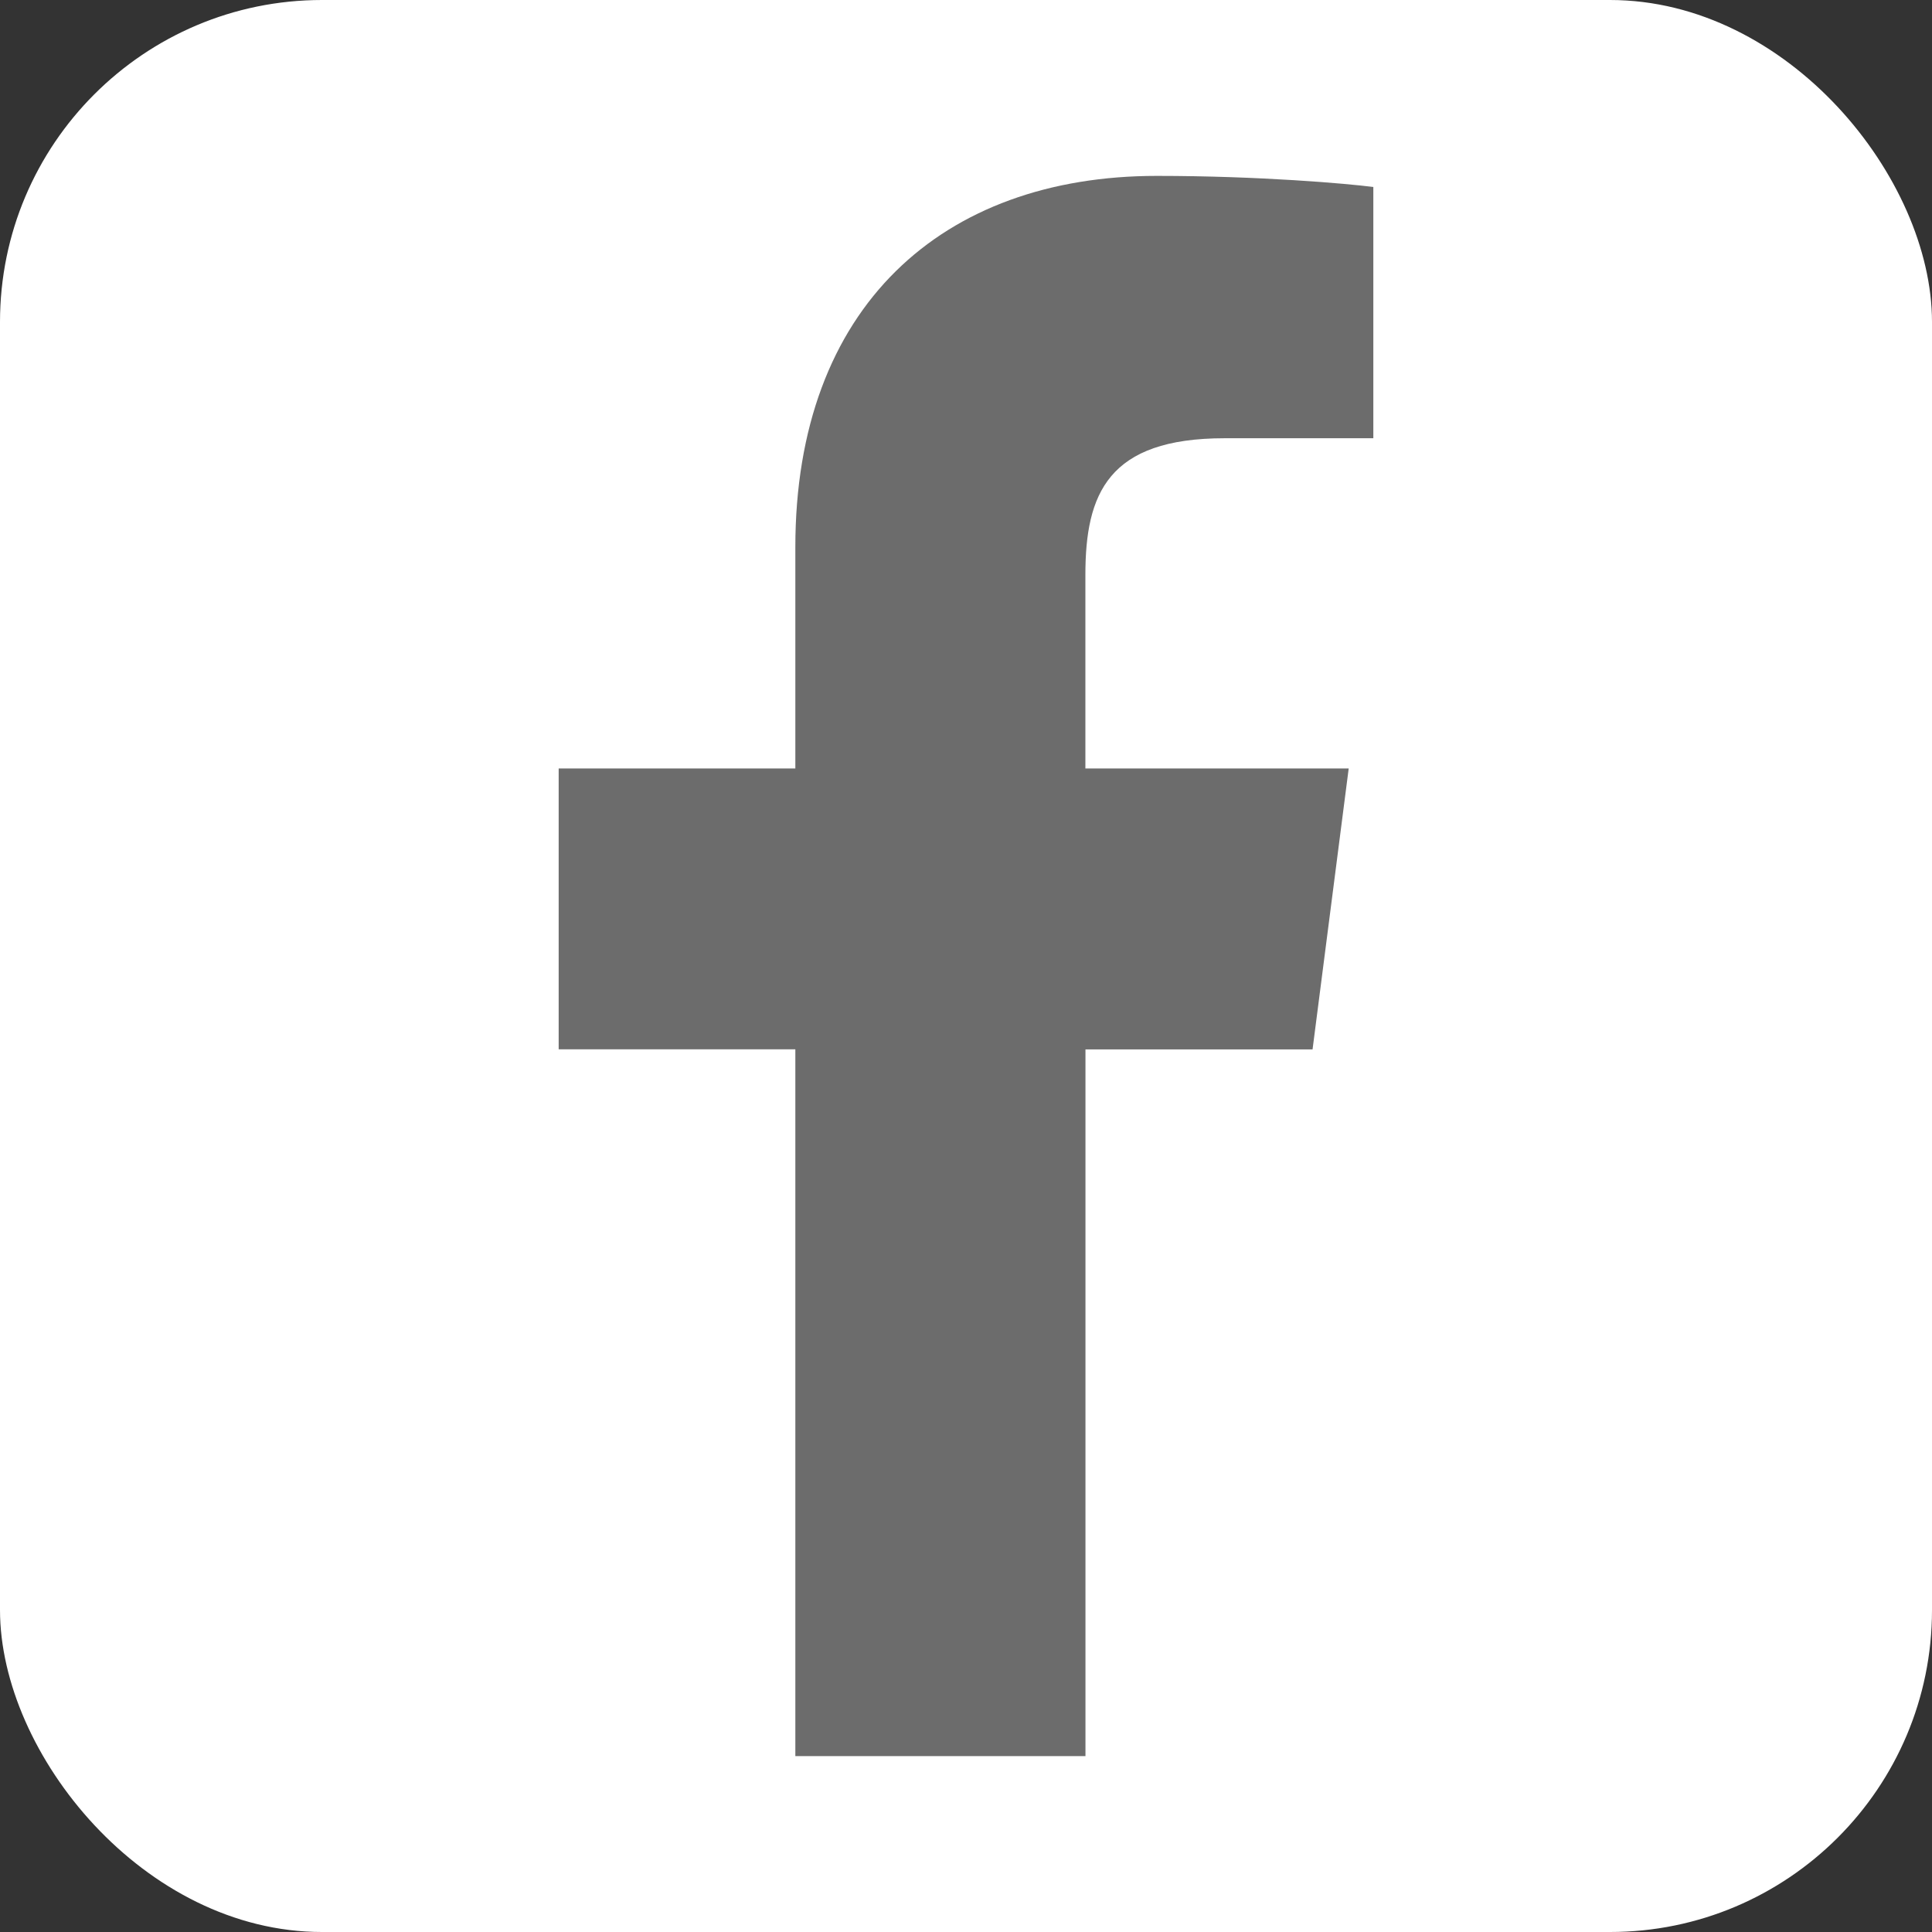 <svg xmlns="http://www.w3.org/2000/svg" width="24" height="24" viewBox="0 0 24 24">
    <rect x="0" y="0" width="24" height="24" fill="#333333" stroke="none"/>
    <g fill="none" fill-rule="nonzero">
        <rect width="24" height="24" fill="#FFF" rx="4"/>
        <path fill="#6C6C6C" d="M9.88 21.815v-8.78H6.94V9.546h2.94V6.797c0-2.986 1.825-4.612 4.49-4.612 1.276 0 2.372.096 2.69.138v3.121h-1.847c-1.45 0-1.73.69-1.73 1.698v2.404h3.271l-.449 3.49h-2.821v8.779"/>
    </g>
</svg>
